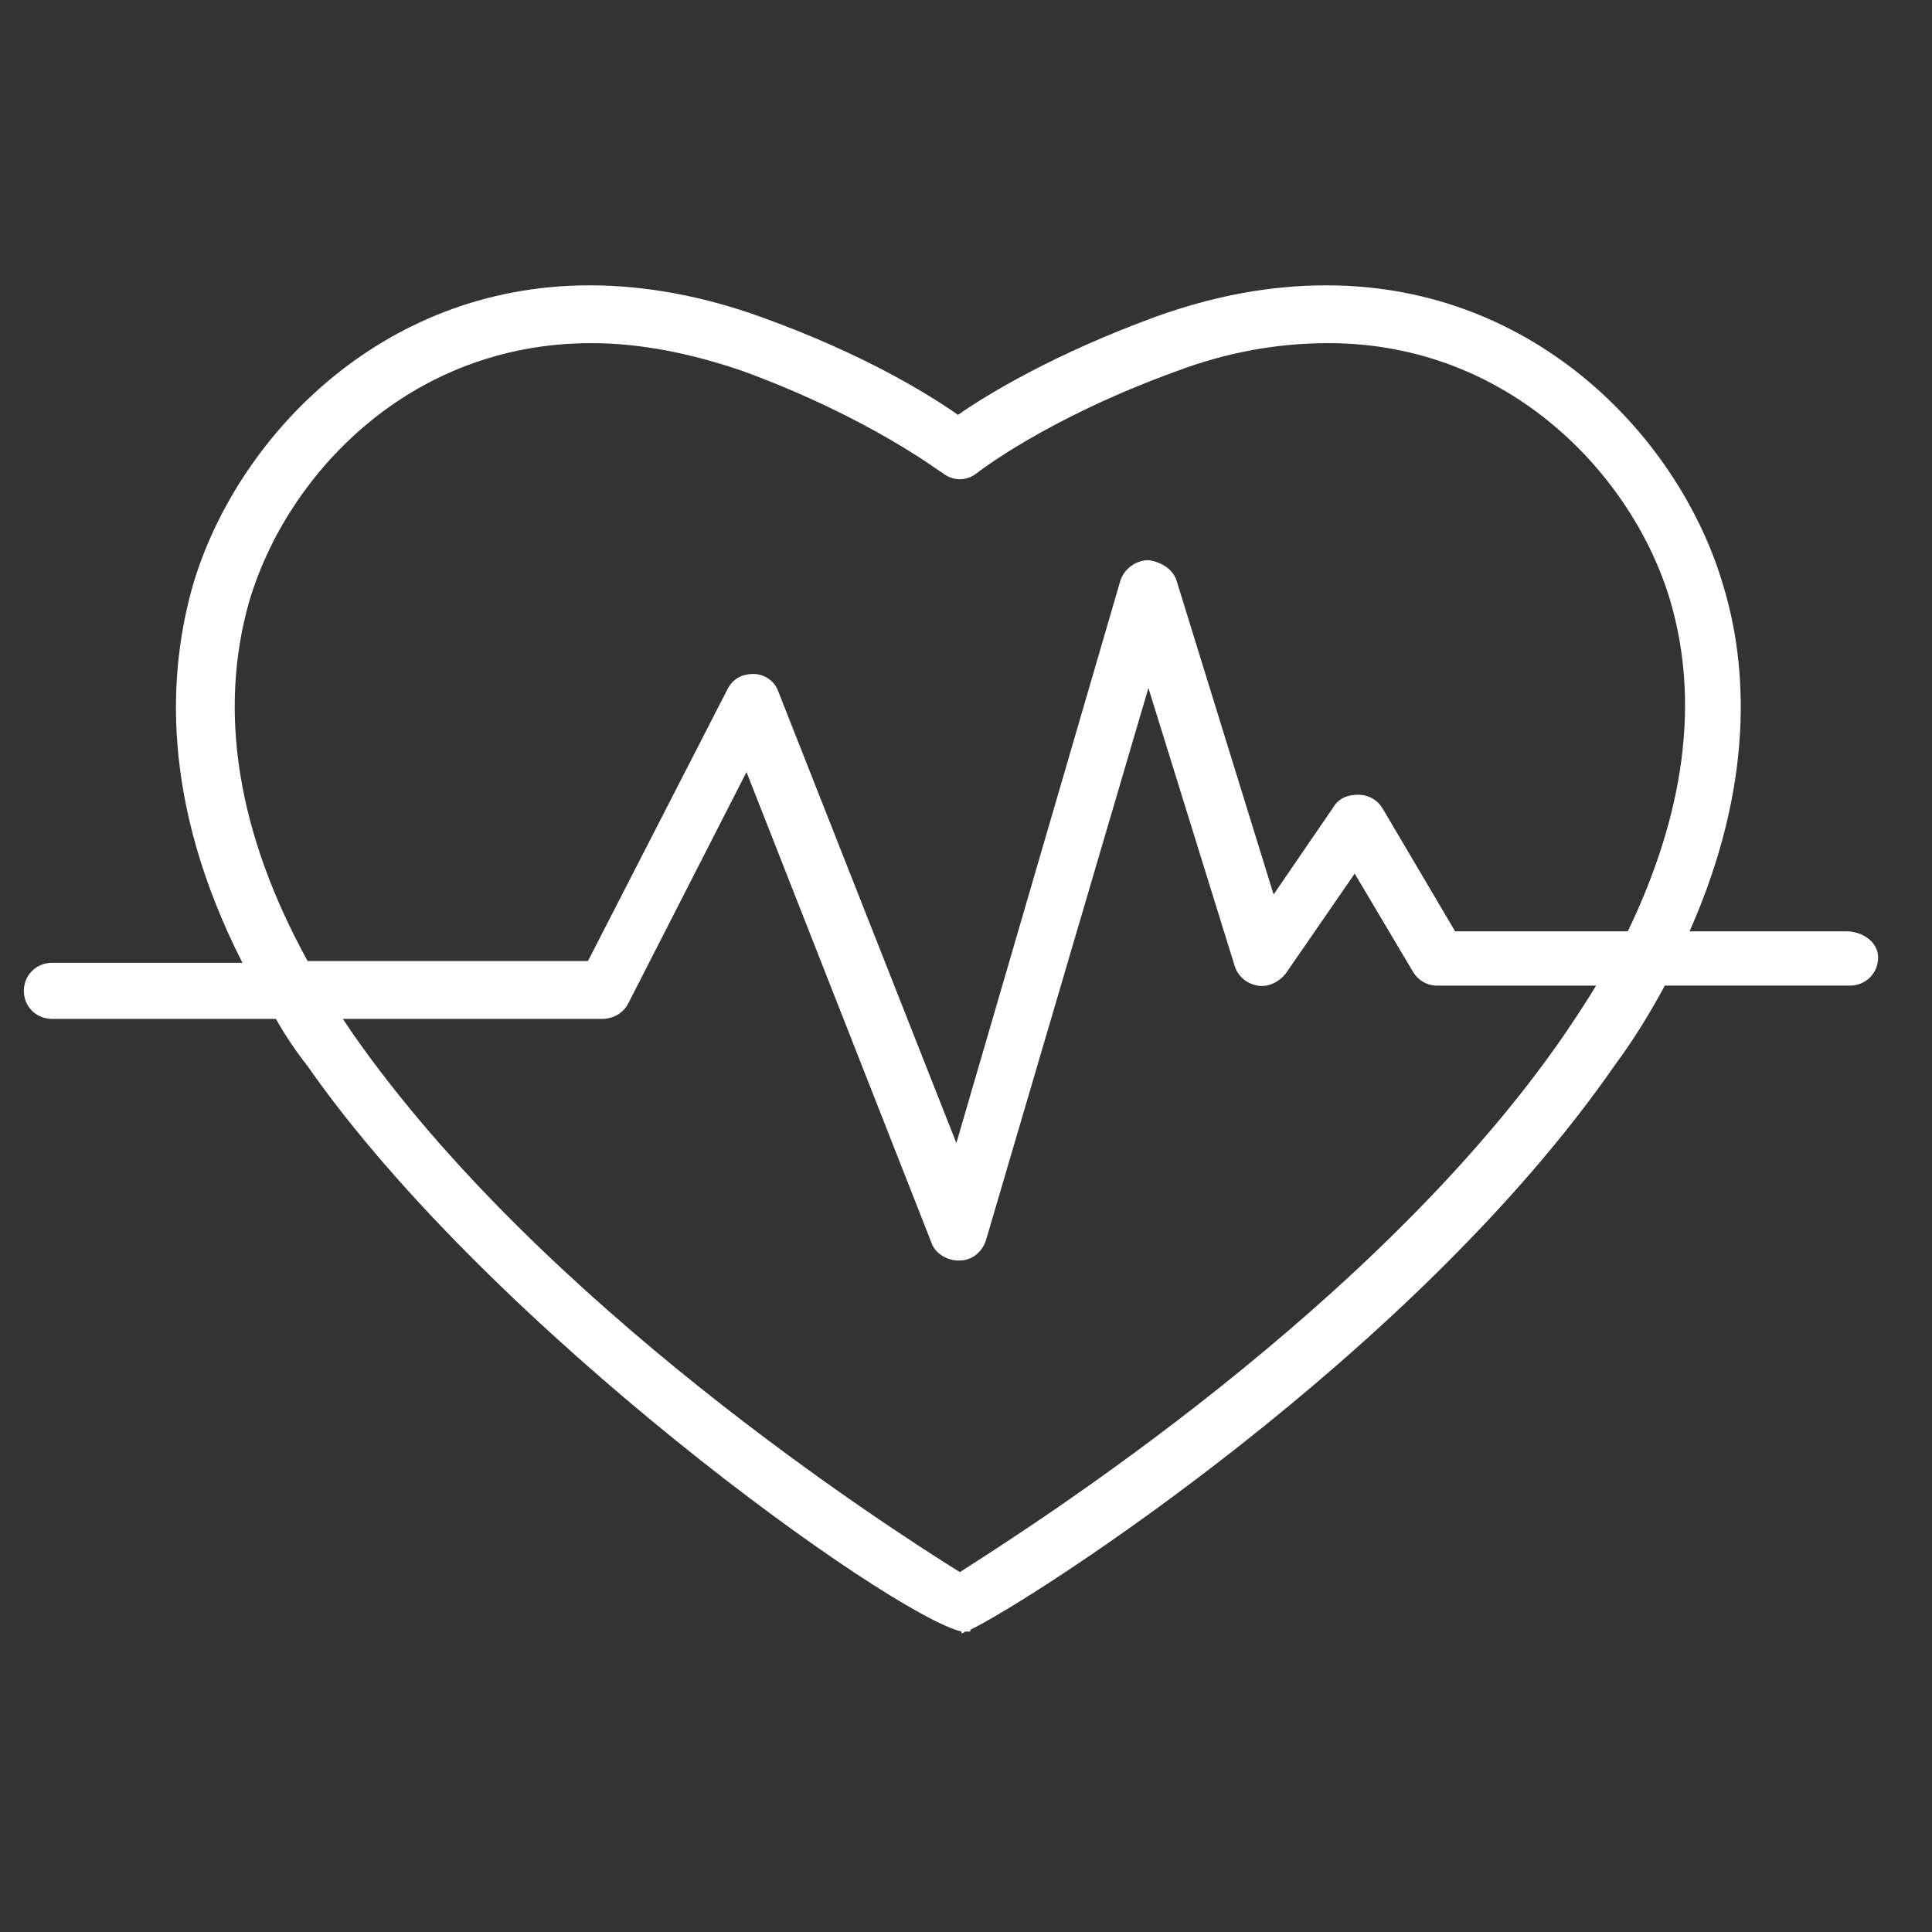 <svg version="1.1" id="Layer_1" xmlns="http://www.w3.org/2000/svg"
                                        xmlns:xlink="http://www.w3.org/1999/xlink" x="0px" y="0px" width="64px"
                                        height="64px" viewBox="-2 -2 64 64" enable-background="new -2 -2 64 64"
                                        xml:space="preserve" class="injected-svg"
                                        data-src="https://cdn-server.hiddenbrains.com/uploads/heart_8b4dc4a73a.svg?ver-20241202140239"
                                        role="img">
                                        <rect x="-2" y="-2" width="64" height="64" fill="#333333" stroke="none"/>
                                        <g>
                                            <g>
                                                <path id="SVGID_1_-5" fill="#FFFFFF"
                                                    d="M59.164,28.851h-5.195c2.159-4.871,1.928-8.814,1.107-11.482    c-1.4-4.756-6.13-9.917-13.136-9.917c-1.87,0-3.739,0.349-5.664,1.043c-3.327,1.217-5.547,2.552-6.54,3.248    c-0.991-0.695-3.152-2.03-6.539-3.248c-1.927-0.696-3.853-1.043-5.663-1.043c-7.008,0-11.736,5.161-13.139,9.917    c-0.815,2.84-1.108,7.134,1.636,12.525h-6.306c-0.524,0-0.935,0.408-0.935,0.929c0,0.521,0.409,0.929,0.935,0.929h7.415    c0.292,0.522,0.642,1.044,1.05,1.566c6.073,8.698,19.269,18.151,21.662,18.731v0.059c0,0,0.061,0,0.116-0.059    c0.059,0,0.116,0,0.175,0v-0.06c2.043-0.986,14.713-9.105,21.37-18.732c0.643-0.868,1.168-1.74,1.637-2.608h6.13    c0.526,0,0.935-0.407,0.935-0.929C60.216,29.2,59.69,28.851,59.164,28.851L59.164,28.851z M49.821,32.274    c-6.188,8.988-17.573,16.237-20.025,17.804c-2.513-1.566-13.839-8.874-20.087-17.804c-0.116-0.175-0.234-0.348-0.351-0.522h8.584    c0.35,0,0.699-0.174,0.875-0.522l3.912-7.655l6.13,15.6c0.117,0.35,0.525,0.58,0.875,0.58c0,0,0,0,0.062,0    c0.407,0,0.757-0.291,0.873-0.696l5.374-18.268l2.861,9.22c0.115,0.349,0.409,0.581,0.759,0.639    c0.351,0.059,0.702-0.115,0.934-0.407l2.279-3.304l1.928,3.248c0.173,0.29,0.466,0.464,0.815,0.464h5.254    C50.523,31.229,50.174,31.752,49.821,32.274L49.821,32.274z M51.924,28.851h-5.722l-2.396-4.061    c-0.173-0.29-0.467-0.463-0.815-0.463c-0.351,0-0.643,0.116-0.817,0.405l-1.984,2.899l-3.21-10.38    c-0.117-0.405-0.526-0.639-0.937-0.696c-0.407,0-0.816,0.291-0.934,0.696l-5.428,18.615l-5.899-14.96    c-0.116-0.347-0.468-0.58-0.817-0.58c-0.409,0-0.701,0.174-0.875,0.522l-4.614,8.989H8.192c-2.335-4.234-2.979-8.294-1.927-11.946    c1.228-4.118,5.255-8.524,11.328-8.524c1.635,0,3.329,0.346,5.022,0.928c4.261,1.565,6.539,3.363,6.597,3.363    c0.351,0.29,0.817,0.29,1.168,0c0,0,2.278-1.798,6.599-3.363c1.693-0.639,3.387-0.928,5.021-0.928    c6.014,0,10.101,4.406,11.327,8.524C54.319,21.255,53.793,24.965,51.924,28.851L51.924,28.851z">
                                                </path>
                                            </g>
                                        </g>
                                    </svg>